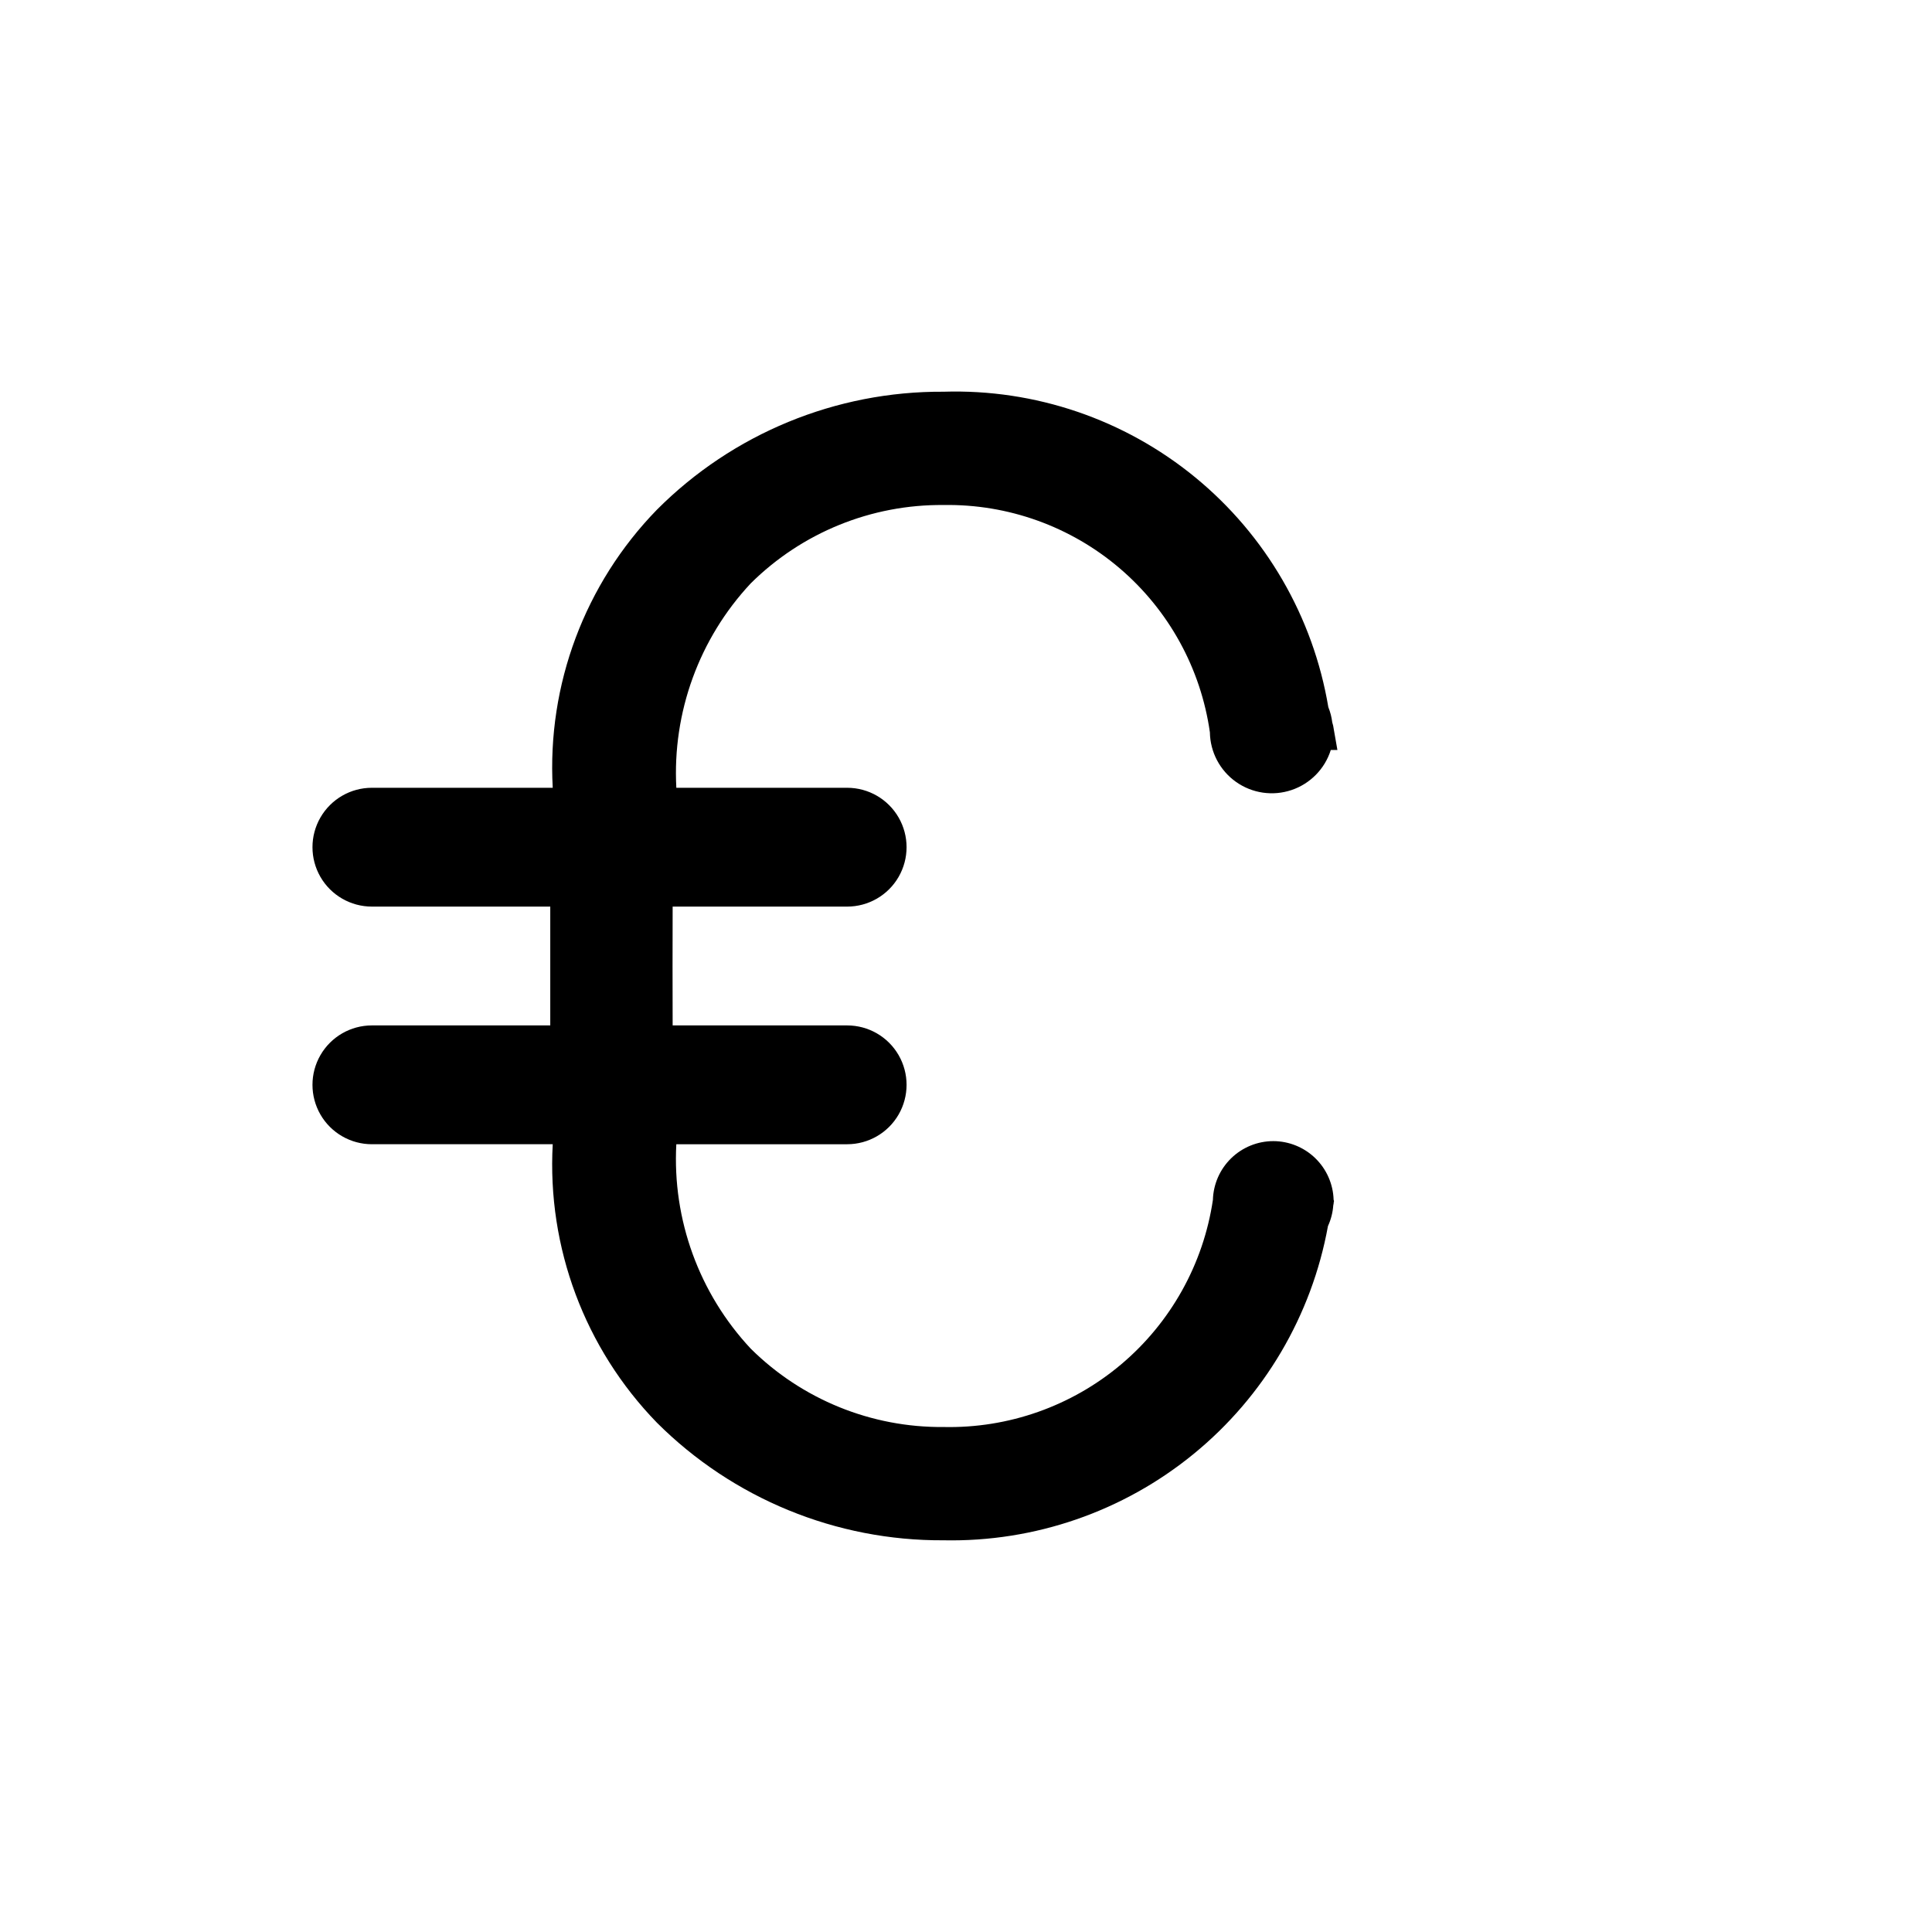 <?xml version="1.0" encoding="UTF-8"?>
<!-- Uploaded to: SVG Repo, www.svgrepo.com, Generator: SVG Repo Mixer Tools -->
<svg fill="#000000" width="800px" height="800px" version="1.1" viewBox="144 144 512 512" xmlns="http://www.w3.org/2000/svg">
 <path d="m481.43 446.41c-4.172 0.004-8.172 1.637-11.16 4.543-2.988 2.91-4.723 6.867-4.84 11.035-2.527 17.004-11.172 32.5-24.312 43.582-13.145 11.078-29.879 16.984-47.062 16.602-19.125 0.18-37.523-7.297-51.102-20.766-13.672-14.621-20.793-34.184-19.723-54.172h45.277c5.625 0 10.824-3 13.633-7.871 2.812-4.871 2.812-10.875 0-15.746-2.809-4.871-8.008-7.871-13.633-7.871h-46.25c-0.035-8.418-0.035-23.066 0-31.488h46.25c5.625 0 10.824-3 13.633-7.871 2.812-4.871 2.812-10.875 0-15.746-2.809-4.871-8.008-7.871-13.633-7.871h-45.273c-1.07-19.988 6.051-39.551 19.719-54.172 13.578-13.469 31.977-20.945 51.102-20.766 17.082-0.281 33.684 5.684 46.68 16.777 12.996 11.094 21.496 26.547 23.898 43.465 0.078 5.238 2.656 10.121 6.934 13.145 4.277 3.023 9.742 3.824 14.703 2.148 4.965-1.672 8.832-5.617 10.402-10.613h1.754l-1-5.703 0.004-0.004-0.004-0.012-0.086-0.488-0.051-0.285-0.227-0.82c-0.168-1.387-0.52-2.75-1.043-4.047-4.016-23.906-16.559-45.551-35.305-60.918-18.746-15.367-42.43-23.422-66.66-22.668-28.496-0.176-55.867 11.094-75.977 31.281-19.098 19.625-29.105 46.344-27.598 73.68h-47.926c-5.625 0-10.82 3-13.633 7.871-2.812 4.871-2.812 10.875-0.004 15.746 2.812 4.871 8.012 7.871 13.637 7.871h47.273c-0.02 8.461-0.02 23.031 0 31.488h-47.273c-5.625 0-10.82 3-13.633 7.871-2.812 4.871-2.812 10.875-0.004 15.746 2.812 4.871 8.012 7.871 13.637 7.871h47.926c-1.512 27.371 8.5 54.129 27.605 73.789 20.145 20.117 47.5 31.344 75.969 31.172 24.105 0.492 47.598-7.617 66.266-22.879 18.672-15.258 31.293-36.668 35.605-60.391 0.797-1.73 1.273-3.59 1.406-5.488l0.094-0.465v-0.172l0.102-0.527-0.105-0.316v-0.008c-0.125-4.16-1.863-8.109-4.848-11.008-2.988-2.902-6.984-4.527-11.145-4.531z"/>
</svg>